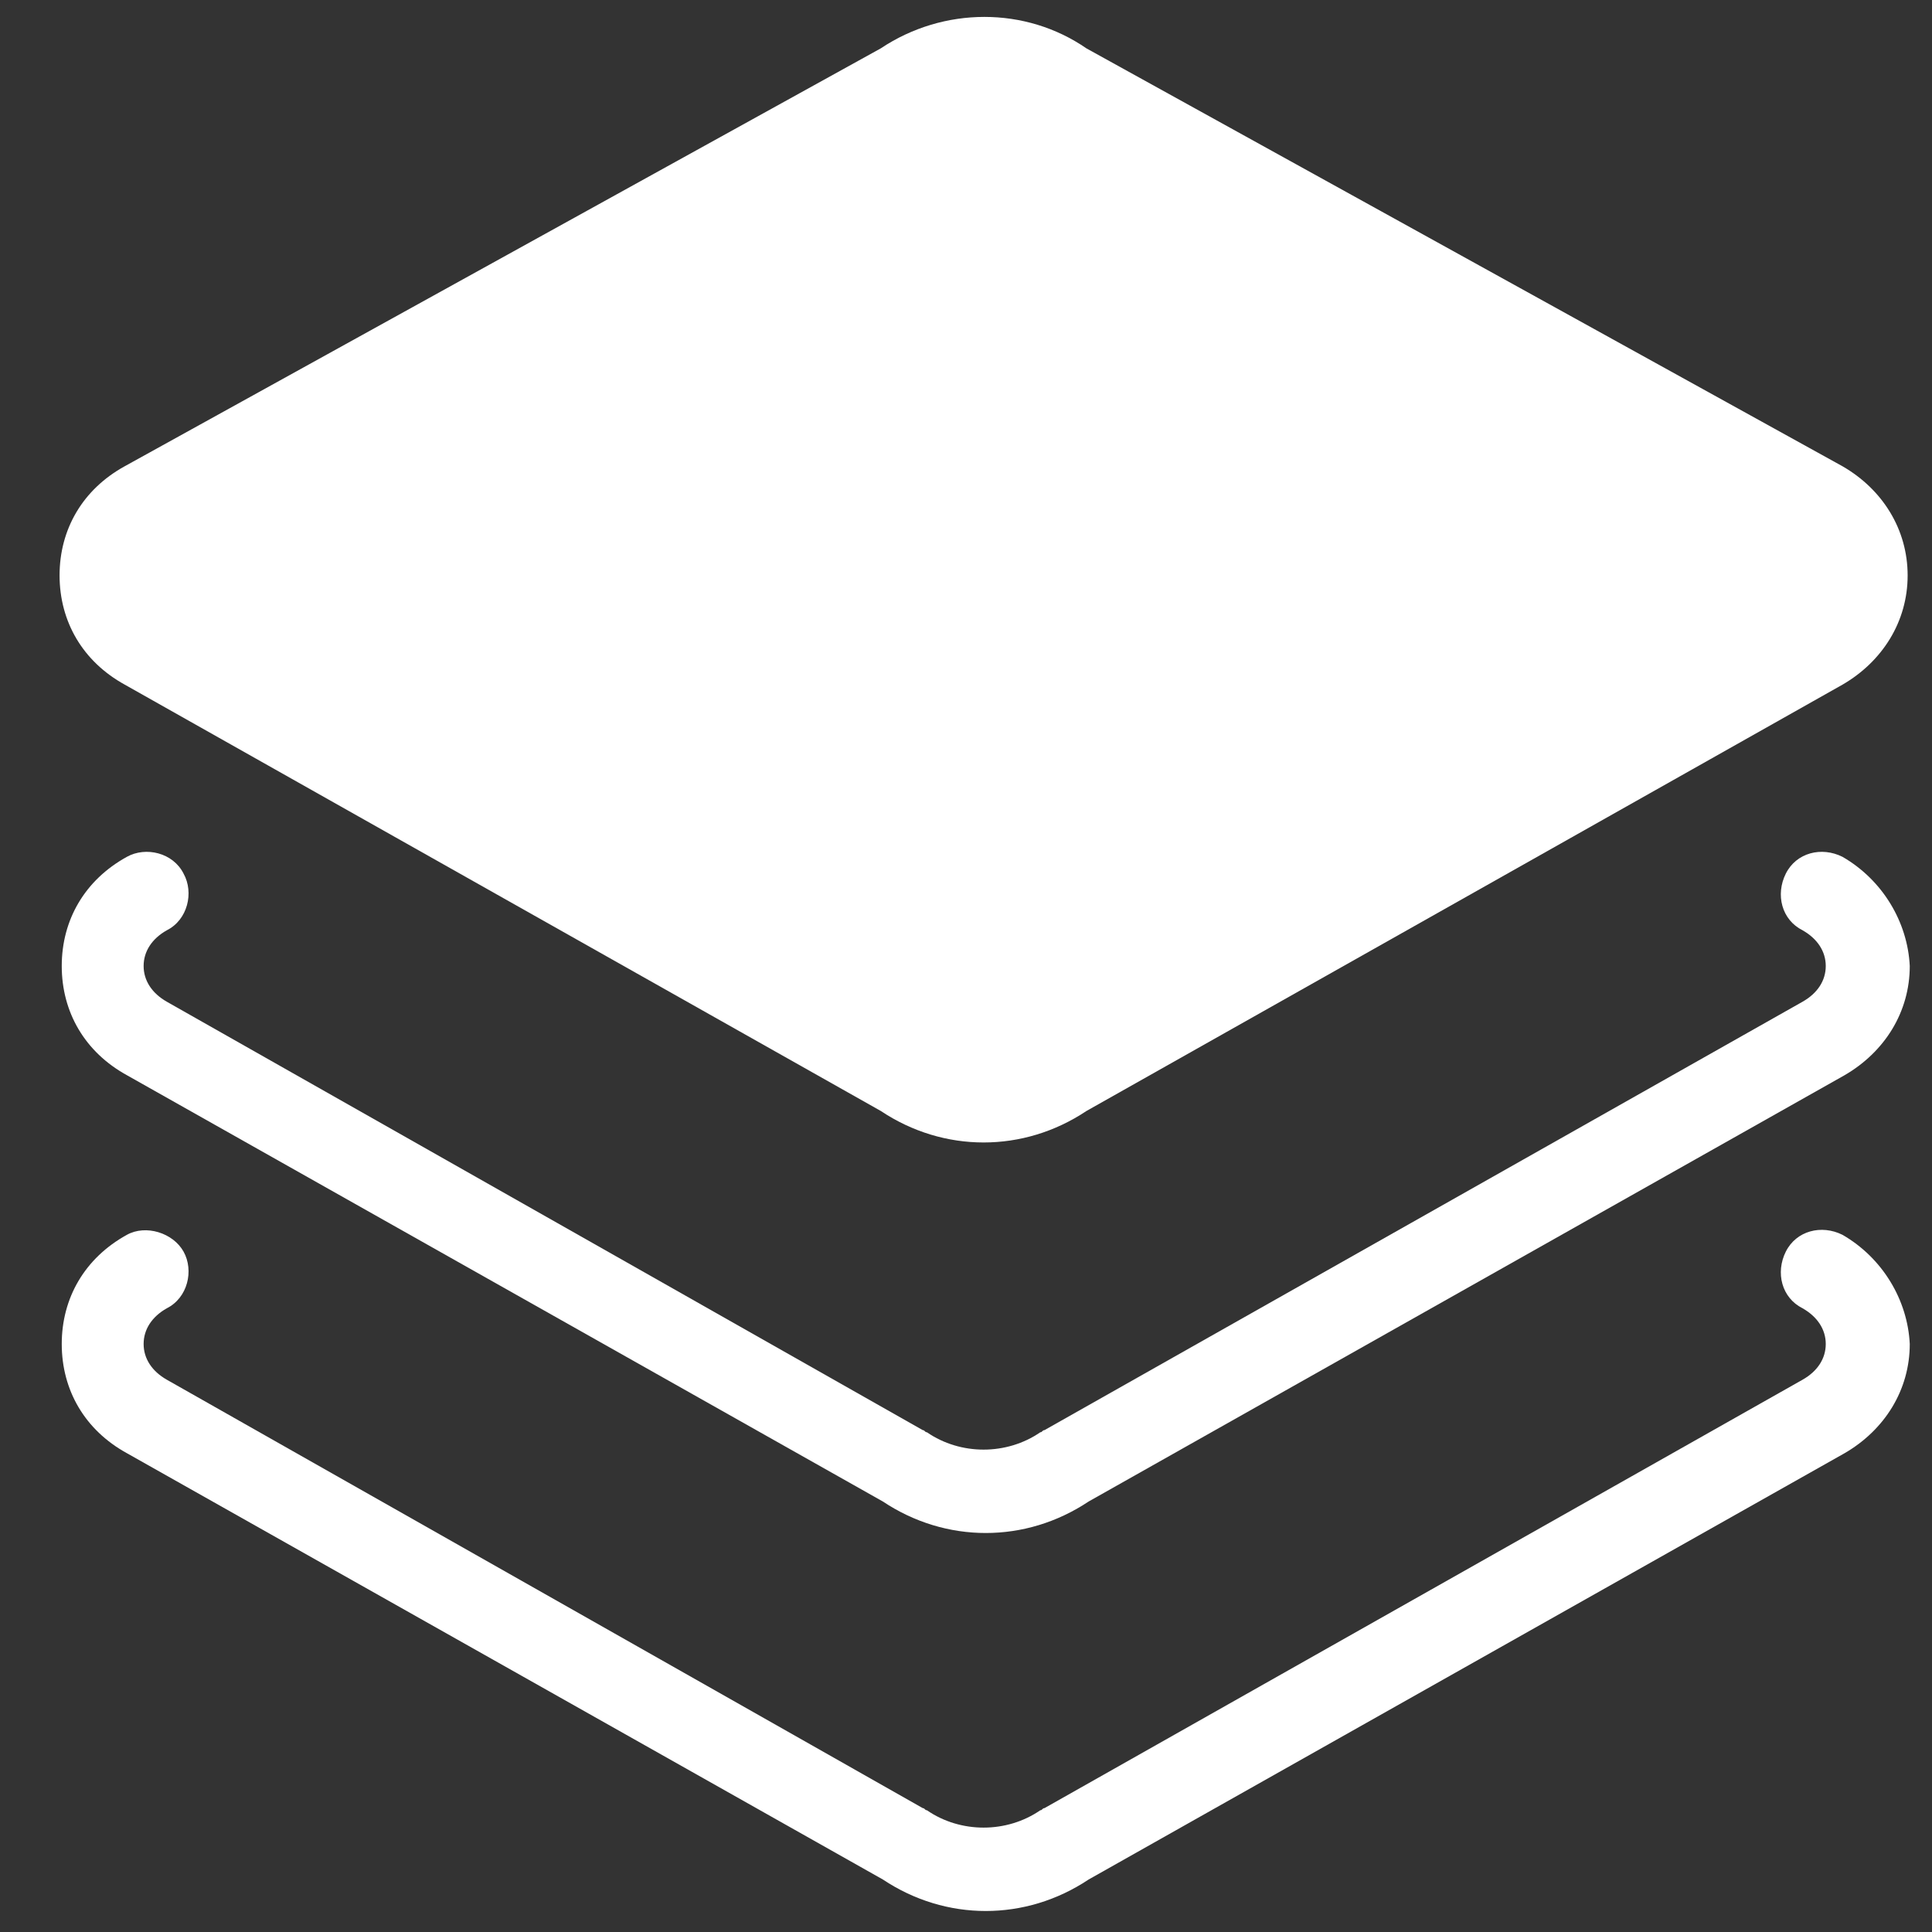<?xml version="1.0" encoding="UTF-8"?>
<svg width="100px" height="100px" viewBox="0 0 100 100" version="1.1" xmlns="http://www.w3.org/2000/svg" xmlns:xlink="http://www.w3.org/1999/xlink">
    <rect x="0" y="0" width="100" height="100" fill="#333333" stroke="none"/>
    <!-- Generator: Sketch 48.1 (47250) - http://www.bohemiancoding.com/sketch -->
    <title>icon-collection@3x</title>
    <desc>Created with Sketch.</desc>
    <defs></defs>
    <g id="Symbols" stroke="none" stroke-width="1" fill="none" fill-rule="evenodd">
        <g id="icon-collection" fill="#FFFFFF" fill-rule="nonzero">
            <g id="np_layers_882282_000000" transform="translate(3, 0)">
                <path d="M3.458,35.437 L3.458,35.437 C1.284,34.24 0.087,32.176 0.083,29.786 C0.083,27.395 1.28,25.332 3.454,24.134 L42.584,2.506 C45.845,0.332 50.087,0.332 53.237,2.506 L92.368,24.134 C94.436,25.327 95.739,27.395 95.739,29.786 C95.739,32.176 94.431,34.24 92.368,35.437 L53.237,57.503 C51.607,58.59 49.76,59.134 47.913,59.134 C46.066,59.134 44.219,58.59 42.589,57.503 L3.458,35.437 Z" id="Shape"></path>
                <path d="M92.367,44.349 C91.28,43.805 89.977,44.132 89.433,45.219 C88.89,46.306 89.217,47.61 90.304,48.153 C91.064,48.586 91.501,49.24 91.501,50 C91.501,50.76 91.068,51.414 90.304,51.847 L51.063,74.023 C50.952,74.023 50.952,74.134 50.846,74.134 C49.105,75.331 46.715,75.331 44.978,74.134 C44.868,74.134 44.868,74.023 44.762,74.023 L5.631,51.847 C4.871,51.414 4.434,50.76 4.434,50 C4.434,49.24 4.867,48.586 5.631,48.153 C6.718,47.61 7.045,46.196 6.502,45.219 C5.958,44.132 4.544,43.805 3.568,44.349 C1.394,45.546 0.196,47.61 0.196,50 C0.196,52.391 1.394,54.458 3.568,55.652 L42.698,77.718 C44.329,78.805 46.176,79.348 48.023,79.348 C49.869,79.348 51.716,78.805 53.347,77.718 L92.477,55.652 C94.541,54.454 95.849,52.391 95.849,50 C95.738,47.716 94.435,45.542 92.367,44.349 L92.367,44.349 Z" id="Shape"></path>
                <path d="M92.367,63.914 C91.28,63.371 89.977,63.698 89.433,64.785 C88.89,65.871 89.217,67.175 90.304,67.718 C91.064,68.152 91.501,68.805 91.501,69.565 C91.501,70.325 91.068,70.979 90.304,71.412 L51.063,93.588 C50.952,93.588 50.952,93.699 50.846,93.699 C49.105,94.896 46.715,94.896 44.978,93.699 C44.868,93.699 44.868,93.588 44.762,93.588 L5.631,71.412 C4.871,70.979 4.434,70.325 4.434,69.565 C4.434,68.805 4.867,68.151 5.631,67.718 C6.718,67.175 7.045,65.761 6.502,64.785 C5.958,63.808 4.544,63.371 3.568,63.914 C1.394,65.112 0.196,67.175 0.196,69.565 C0.196,71.956 1.394,74.024 3.568,75.217 L42.698,97.283 C44.329,98.37 46.176,98.913 48.023,98.913 C49.869,98.913 51.716,98.37 53.347,97.283 L92.477,75.217 C94.541,74.019 95.849,71.956 95.849,69.565 C95.738,67.281 94.435,65.107 92.367,63.914 L92.367,63.914 Z" id="Shape"></path>
            </g>
        </g>
    </g>
</svg>